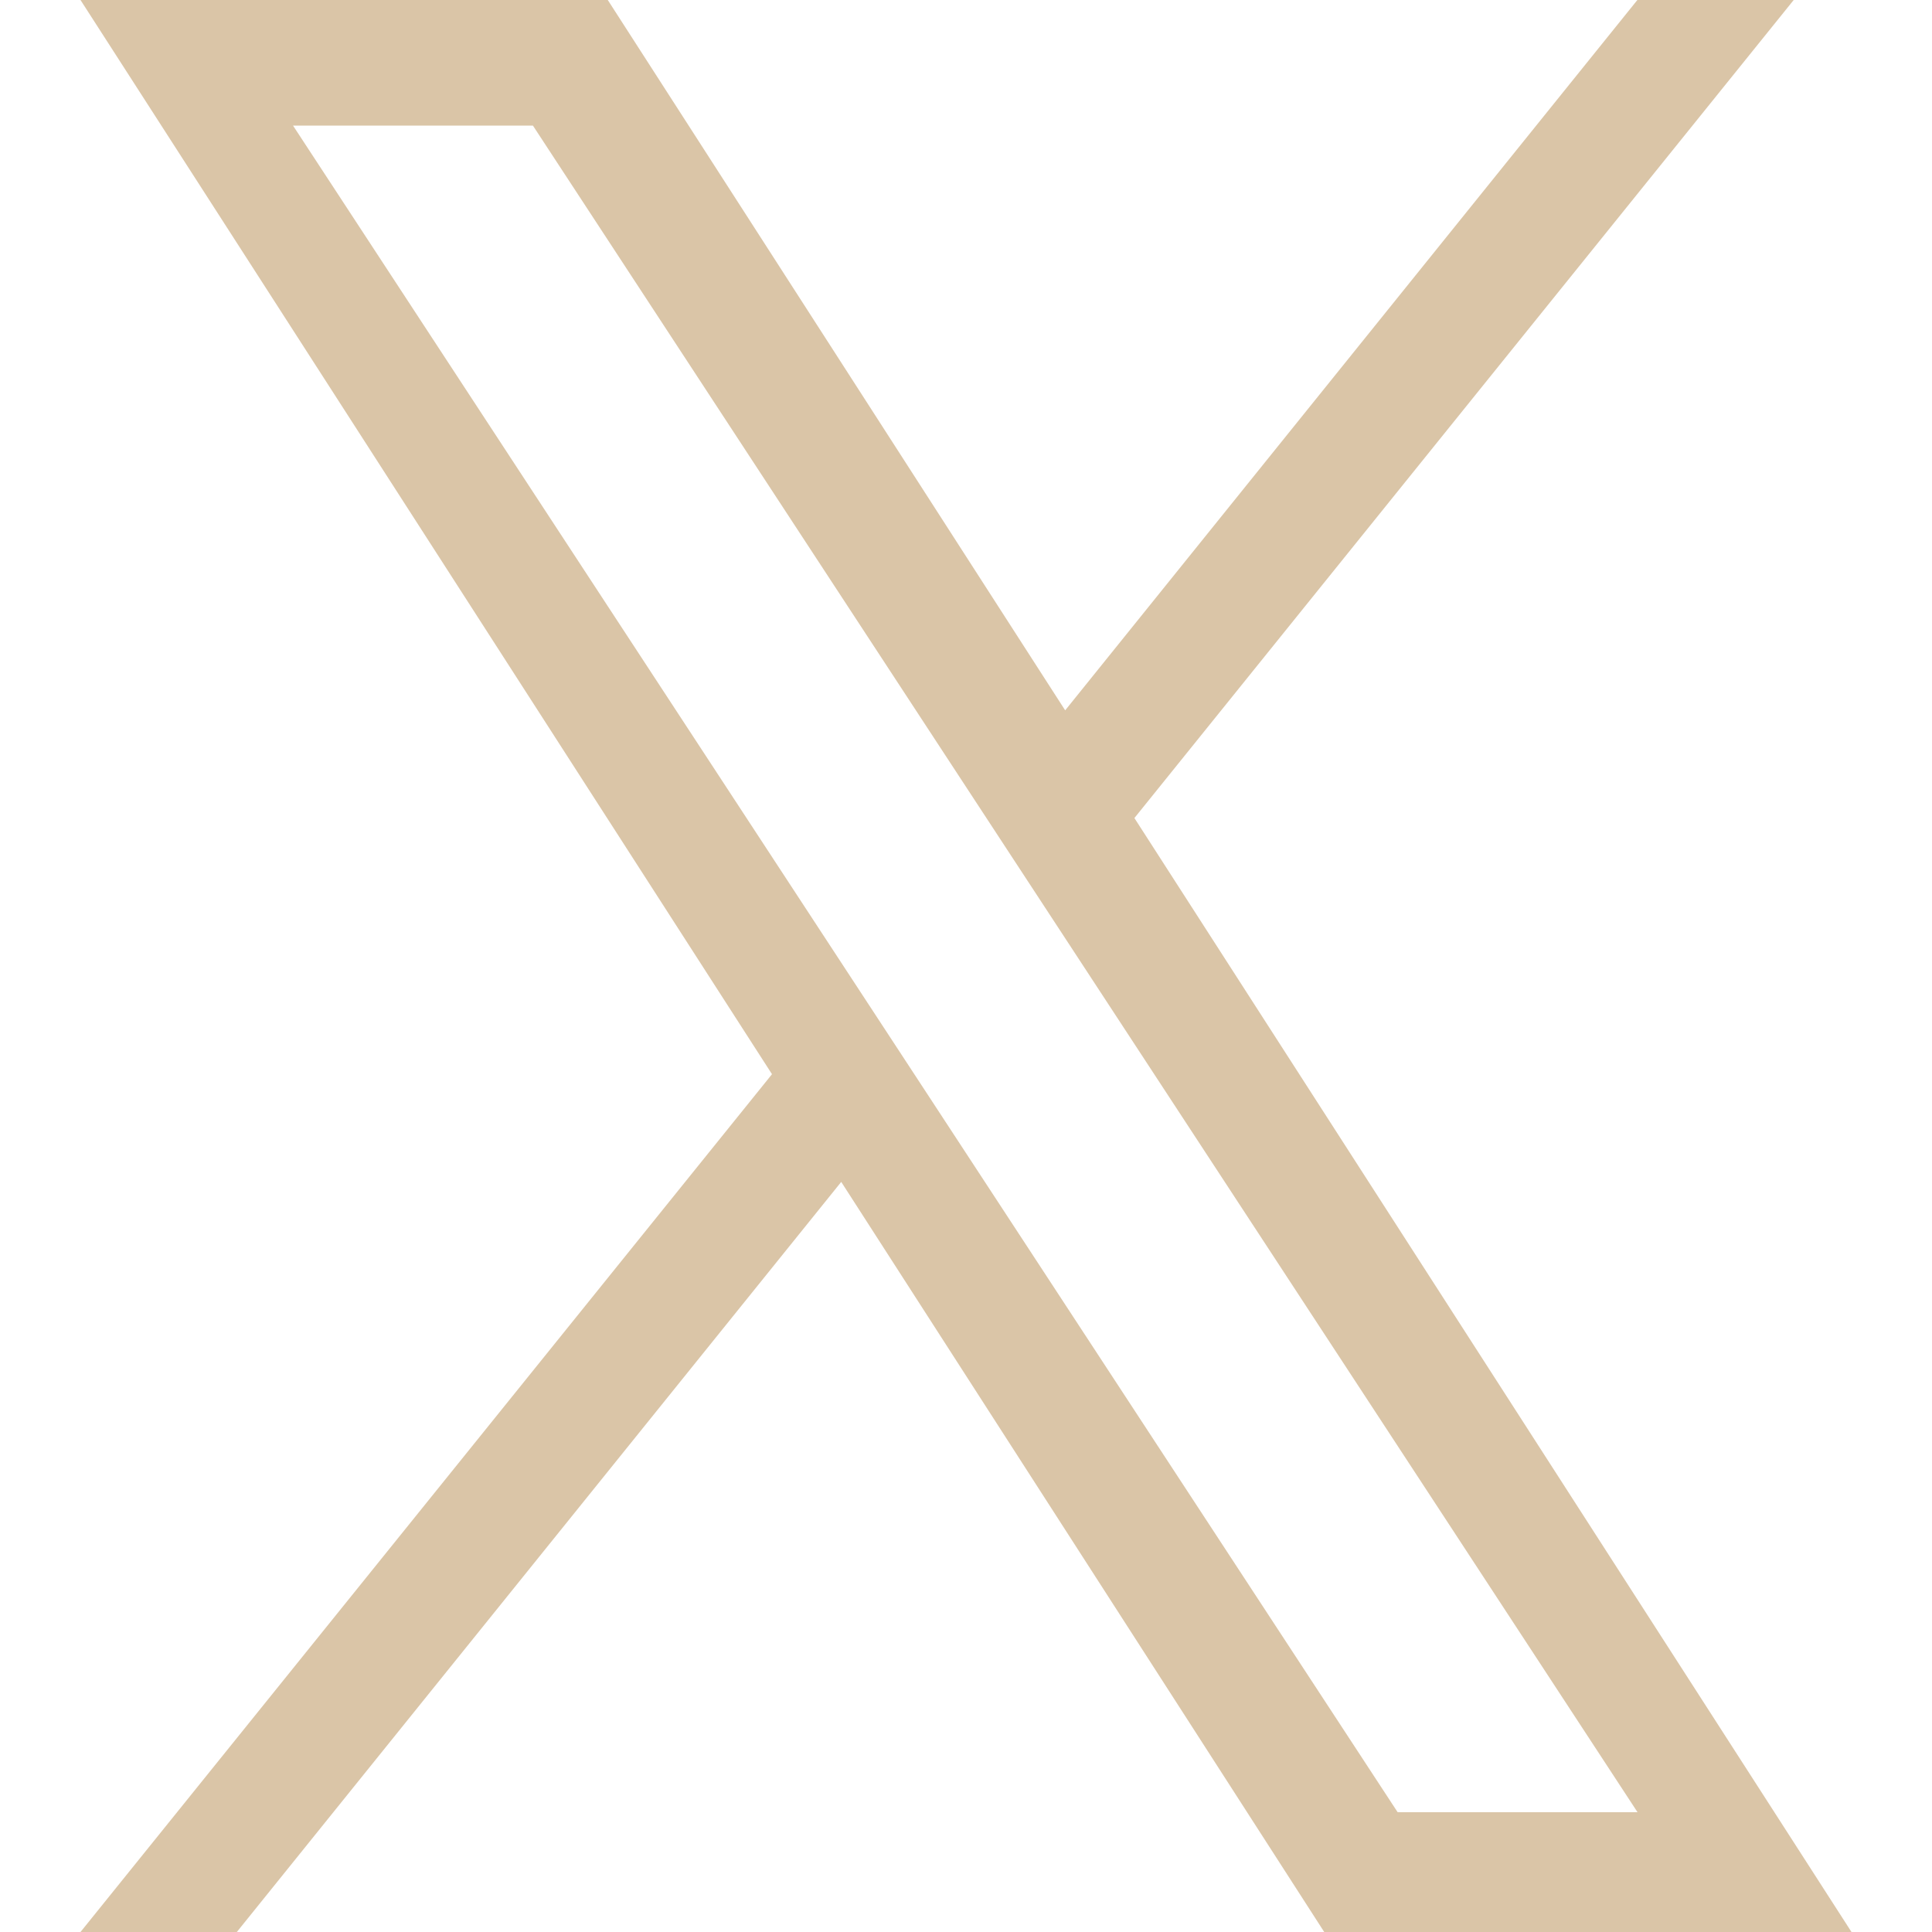 <svg width="12" height="12" viewBox="0 0 12 12" fill="none" xmlns="http://www.w3.org/2000/svg">
<path d="M7.046 5.081L11.141 0H10.17L6.616 4.412L3.775 0H0.5L4.795 6.672L0.5 12H1.471L5.225 7.341L8.225 12H11.5L7.046 5.081ZM5.717 6.73L5.282 6.066L1.82 0.78H3.31L6.104 5.046L6.539 5.71L10.171 11.256H8.681L5.717 6.73Z" fill="#DAC5A7"/>
</svg>

